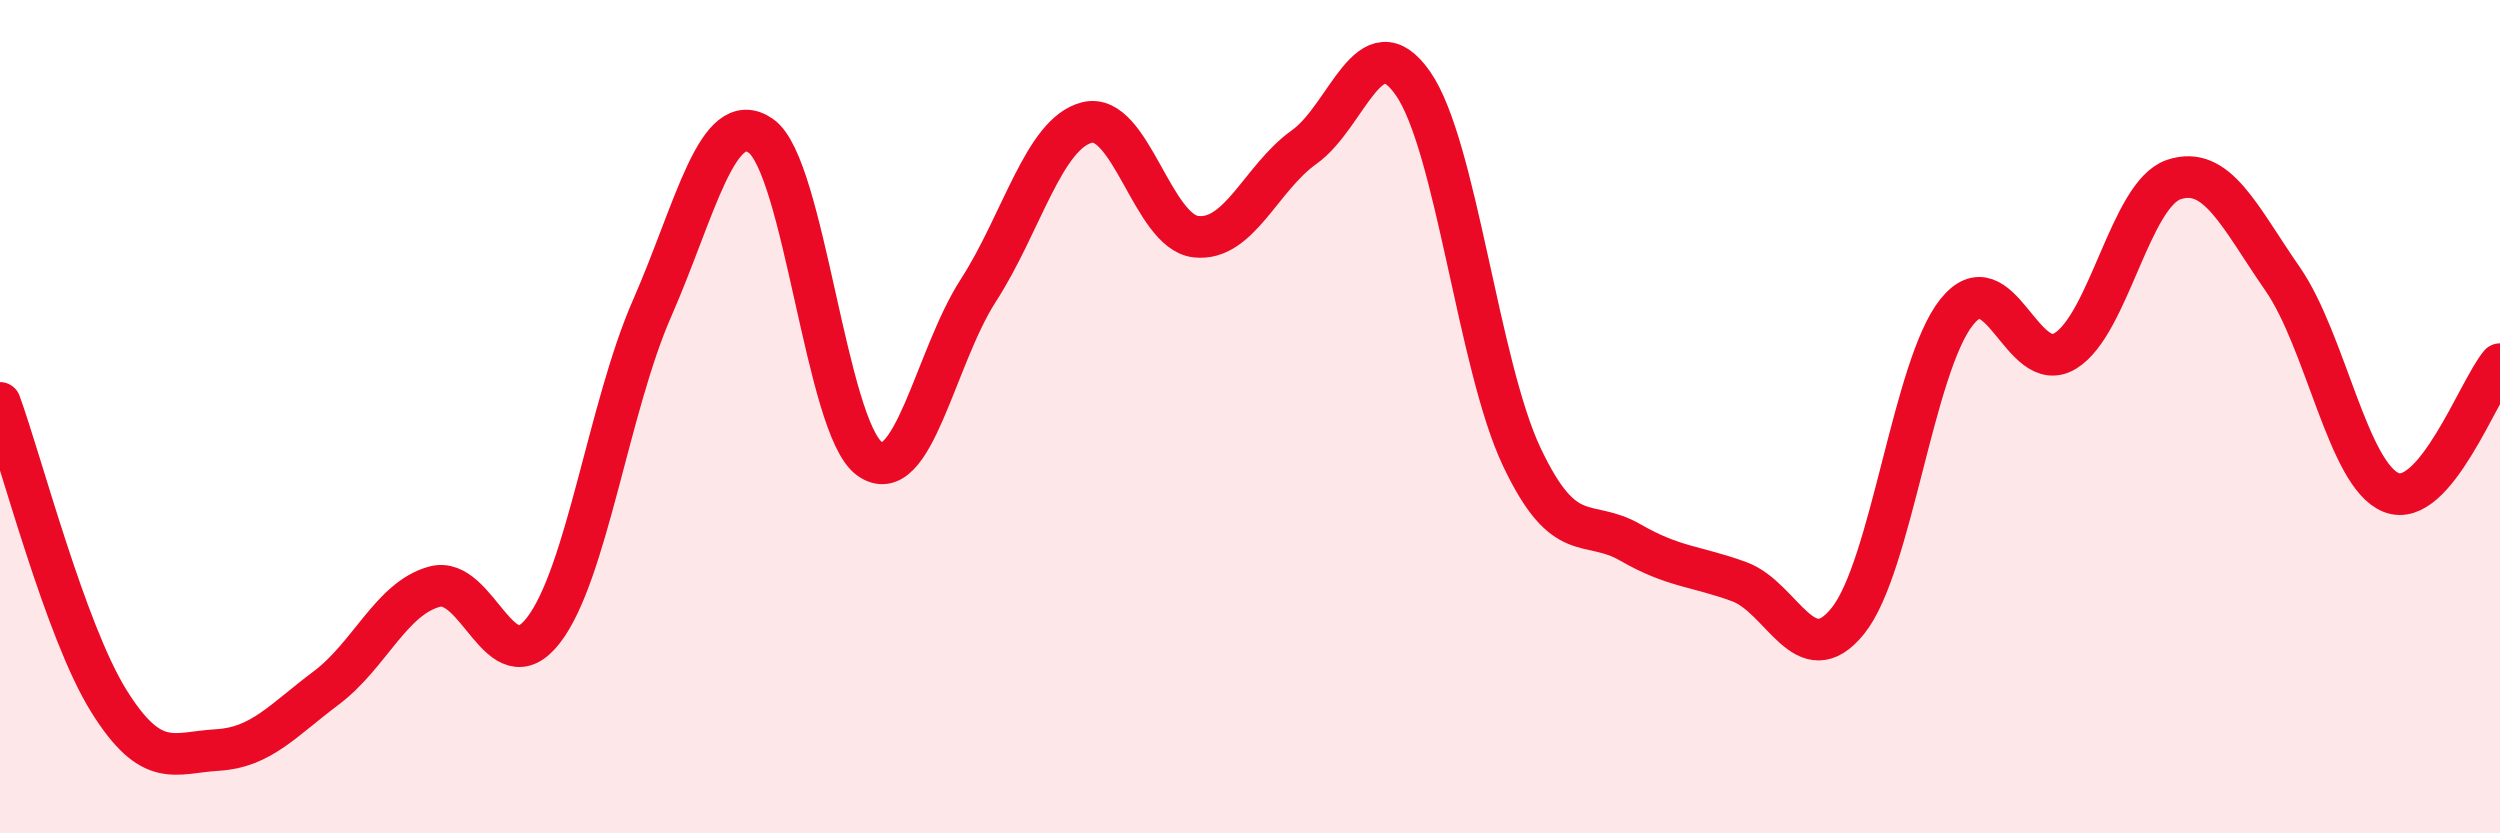 
    <svg width="60" height="20" viewBox="0 0 60 20" xmlns="http://www.w3.org/2000/svg">
      <path
        d="M 0,9.67 C 0.52,11.1 1.57,15.15 2.61,16.82 C 3.65,18.49 4.18,18.06 5.22,18 C 6.26,17.94 6.79,17.29 7.83,16.51 C 8.87,15.73 9.39,14.36 10.43,14.08 C 11.47,13.8 12,16.47 13.04,15.13 C 14.08,13.79 14.61,9.77 15.65,7.4 C 16.69,5.03 17.22,2.54 18.26,3.26 C 19.3,3.98 19.83,10.27 20.87,11.01 C 21.91,11.75 22.44,8.58 23.48,6.97 C 24.52,5.36 25.05,3.2 26.09,2.94 C 27.13,2.68 27.66,5.56 28.7,5.68 C 29.74,5.8 30.26,4.27 31.3,3.53 C 32.34,2.79 32.87,0.51 33.91,2 C 34.95,3.49 35.48,8.76 36.52,10.96 C 37.56,13.16 38.09,12.42 39.13,13.02 C 40.17,13.62 40.7,13.58 41.74,13.96 C 42.78,14.34 43.31,16.19 44.35,14.9 C 45.39,13.61 45.92,8.79 46.96,7.49 C 48,6.19 48.53,9.06 49.57,8.42 C 50.61,7.78 51.13,4.66 52.17,4.31 C 53.21,3.96 53.74,5.19 54.78,6.69 C 55.82,8.19 56.35,11.41 57.39,11.82 C 58.43,12.23 59.48,9.36 60,8.74L60 20L0 20Z"
        fill="#EB0A25"
        opacity="0.1"
        stroke-linecap="round"
        stroke-linejoin="round"
      />
      <path
        d="M 0,9.67 C 0.52,11.1 1.57,15.15 2.61,16.82 C 3.65,18.49 4.18,18.06 5.22,18 C 6.26,17.94 6.79,17.29 7.83,16.51 C 8.87,15.73 9.39,14.36 10.43,14.08 C 11.47,13.8 12,16.47 13.04,15.13 C 14.08,13.79 14.61,9.77 15.65,7.4 C 16.69,5.03 17.22,2.54 18.26,3.26 C 19.3,3.98 19.83,10.27 20.87,11.01 C 21.91,11.75 22.44,8.58 23.48,6.97 C 24.52,5.36 25.05,3.2 26.09,2.94 C 27.13,2.68 27.66,5.56 28.7,5.68 C 29.74,5.8 30.26,4.27 31.3,3.53 C 32.34,2.79 32.87,0.51 33.91,2 C 34.95,3.49 35.48,8.76 36.52,10.96 C 37.56,13.16 38.09,12.42 39.13,13.02 C 40.17,13.62 40.7,13.58 41.74,13.96 C 42.78,14.34 43.31,16.19 44.35,14.9 C 45.39,13.61 45.92,8.79 46.96,7.49 C 48,6.19 48.53,9.06 49.57,8.42 C 50.61,7.78 51.13,4.66 52.17,4.31 C 53.21,3.96 53.74,5.19 54.78,6.69 C 55.82,8.19 56.35,11.41 57.39,11.82 C 58.43,12.23 59.48,9.36 60,8.74"
        stroke="#EB0A25"
        stroke-width="1"
        fill="none"
        stroke-linecap="round"
        stroke-linejoin="round"
      />
    </svg>
  